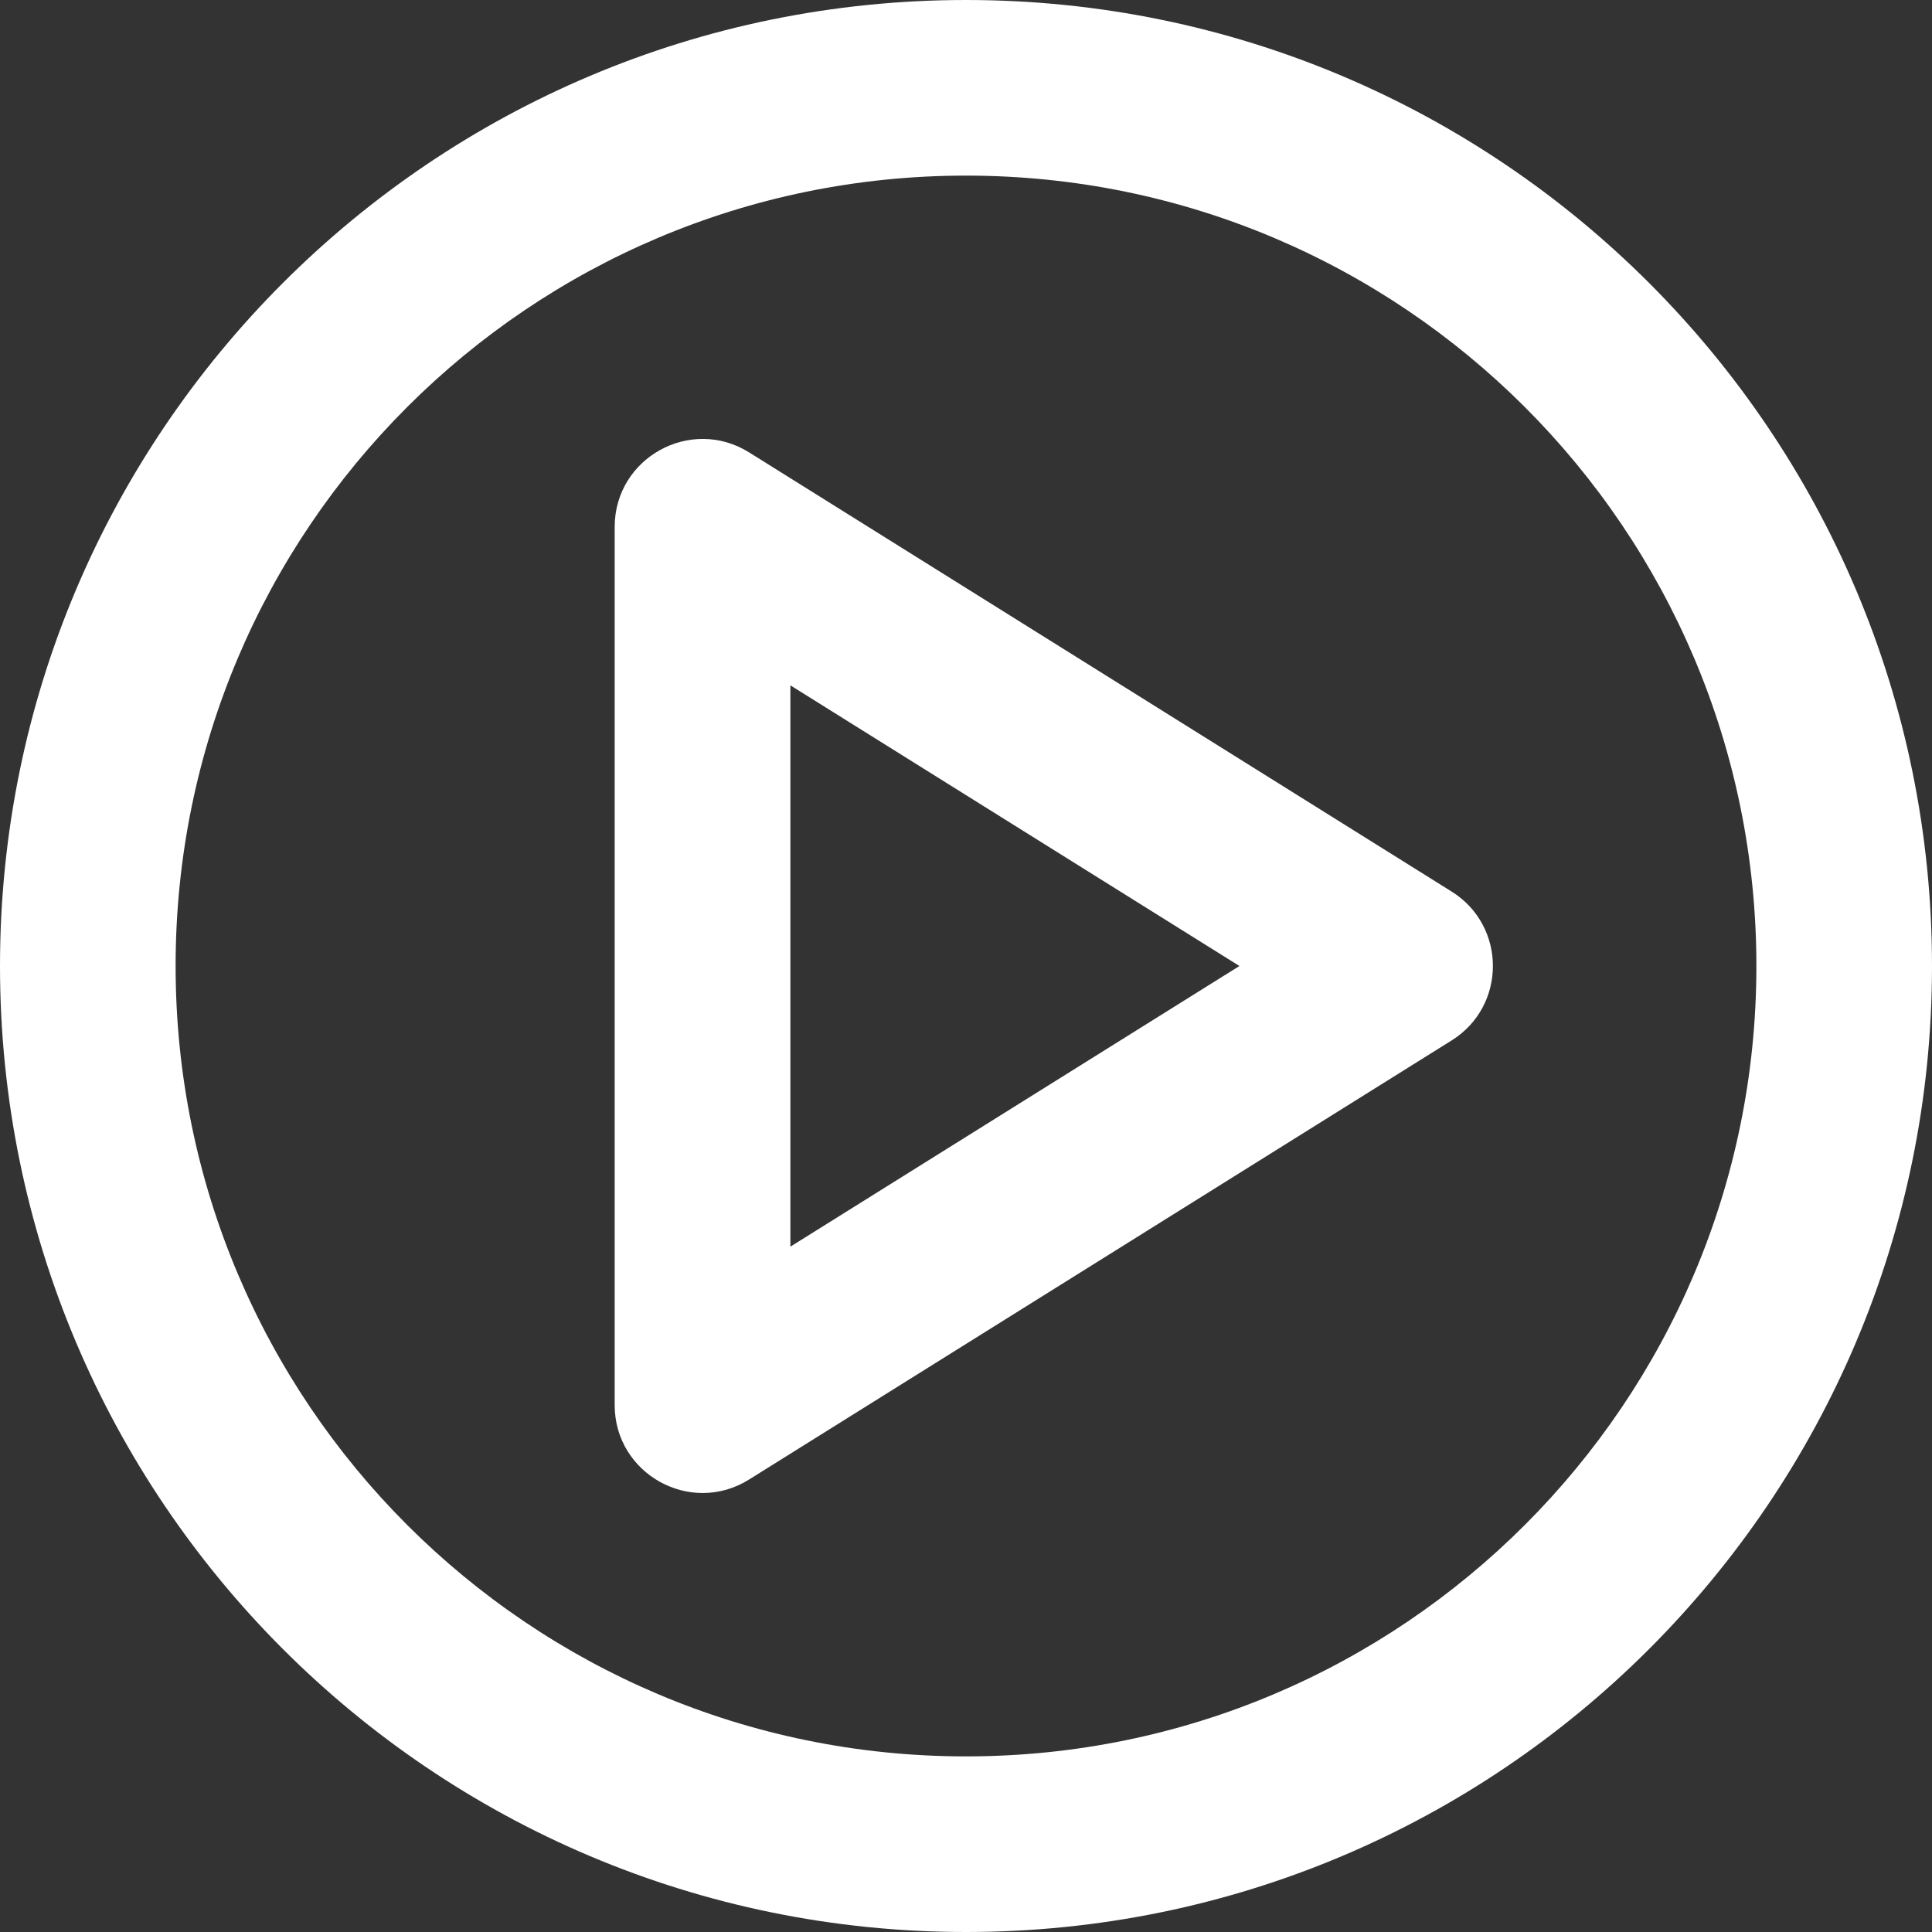 <svg width="19" height="19" viewBox="0 0 19 19" fill="none" xmlns="http://www.w3.org/2000/svg">
<rect x="0" y="0" width="19" height="19" fill="#333333" stroke="none"/>
<path fill-rule="evenodd" clip-rule="evenodd" d="M19 9.5C19 14.747 14.747 19 9.5 19C4.253 19 0 14.747 0 9.5C0 4.253 4.253 0 9.5 0C14.747 0 19 4.253 19 9.5ZM1.727 9.5C1.727 13.793 5.207 17.273 9.5 17.273C13.793 17.273 17.273 13.793 17.273 9.5C17.273 5.207 13.793 1.727 9.5 1.727C5.207 1.727 1.727 5.207 1.727 9.5ZM6.045 13.818V5.182C6.045 4.503 6.792 4.09 7.367 4.449L14.276 8.768C14.817 9.106 14.817 9.894 14.276 10.232L7.367 14.55C6.792 14.91 6.045 14.496 6.045 13.818ZM7.773 6.74L12.189 9.5L7.773 12.26V6.74Z" fill="white"/>
</svg>
